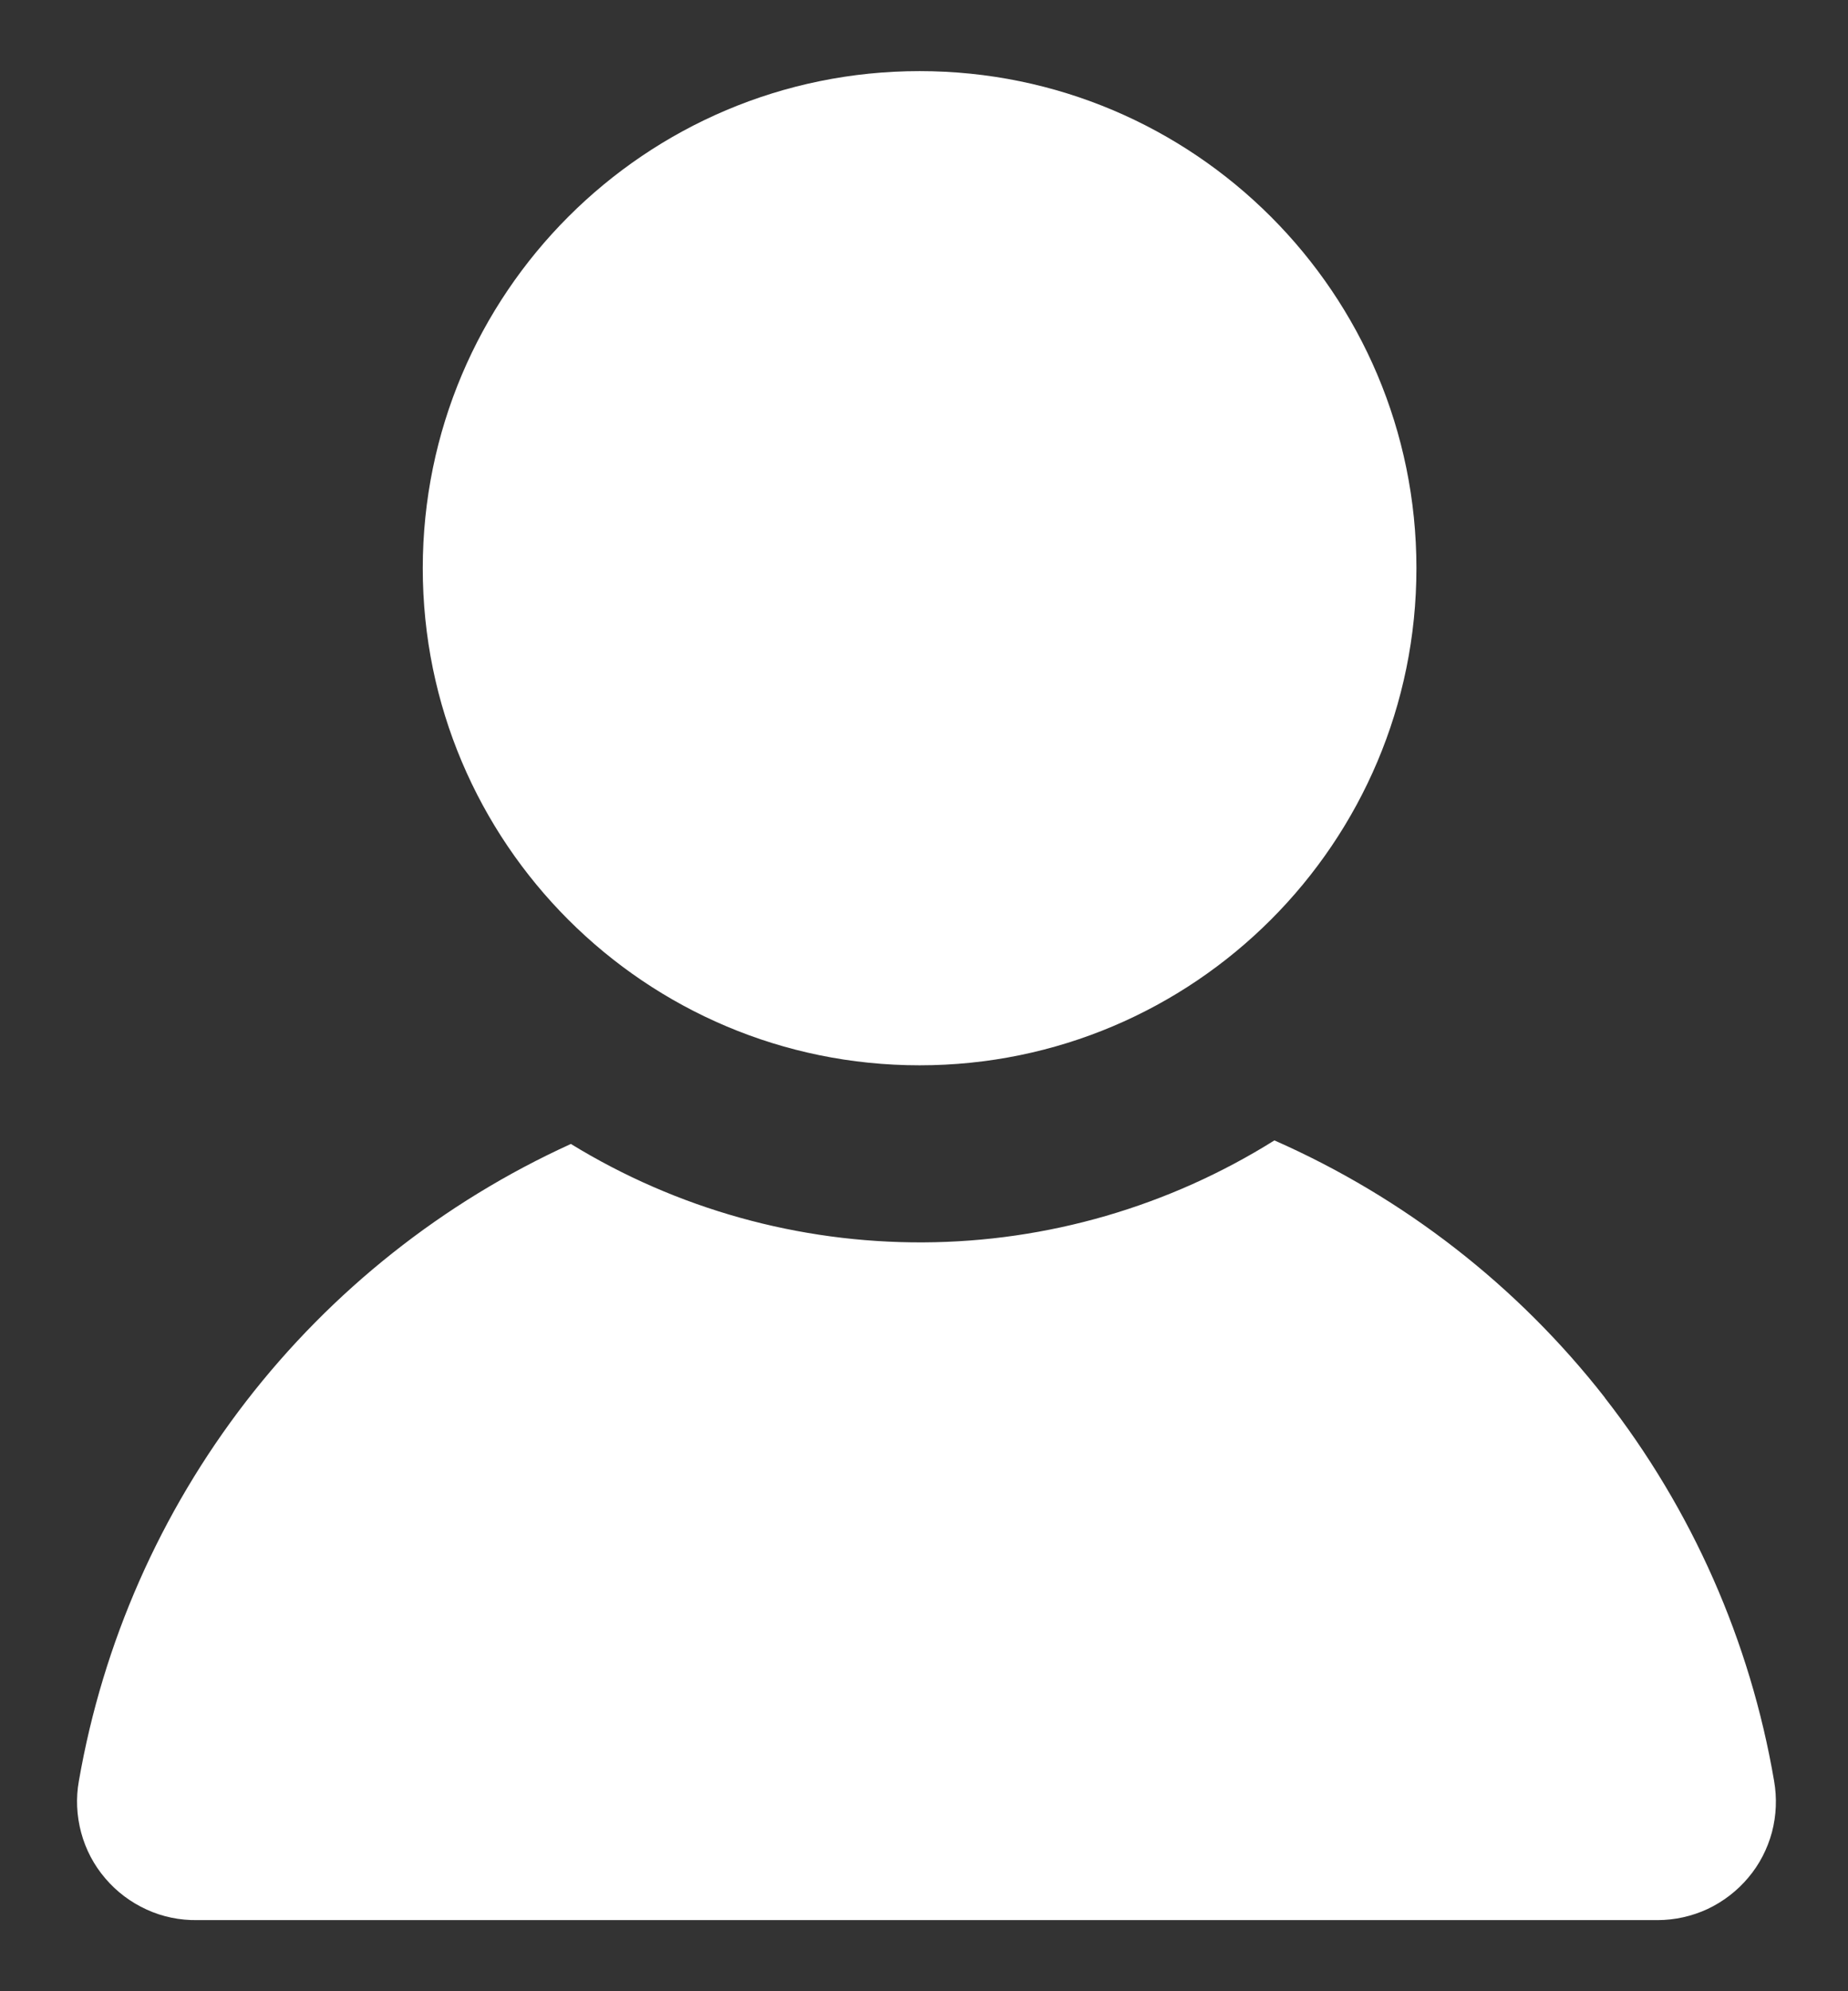 <svg width="13" height="14" fill="none" xmlns="http://www.w3.org/2000/svg"><rect width="100%" height="100%" fill="#333333" stroke="none"/><path fill-rule="evenodd" clip-rule="evenodd" d="M9.964 3.995c0 1.93-1.565 3.495-3.495 3.495-1.93 0-3.495-1.565-3.495-3.495C2.975 2.065 4.539.5 6.469.5c1.93 0 3.495 1.565 3.495 3.495ZM11.289 9.827c.614.786 1.023 1.711 1.191 2.694.021.12.016.243-.015.361-.032.118-.088.227-.167.32-.078.093-.176.168-.286.22-.11.051-.231.078-.352.078H1.388c-.123.002-.245-.023-.356-.074-.112-.051-.211-.125-.291-.219-.08-.093-.138-.203-.17-.322-.032-.119-.038-.243-.016-.364.169-.972.573-1.887 1.176-2.668.603-.78 1.388-1.402 2.285-1.81.745.457 1.604.696 2.478.692.874-.004 1.73-.253 2.471-.717.912.402 1.711 1.023 2.325 1.809Z" fill="#fff"/></svg>
